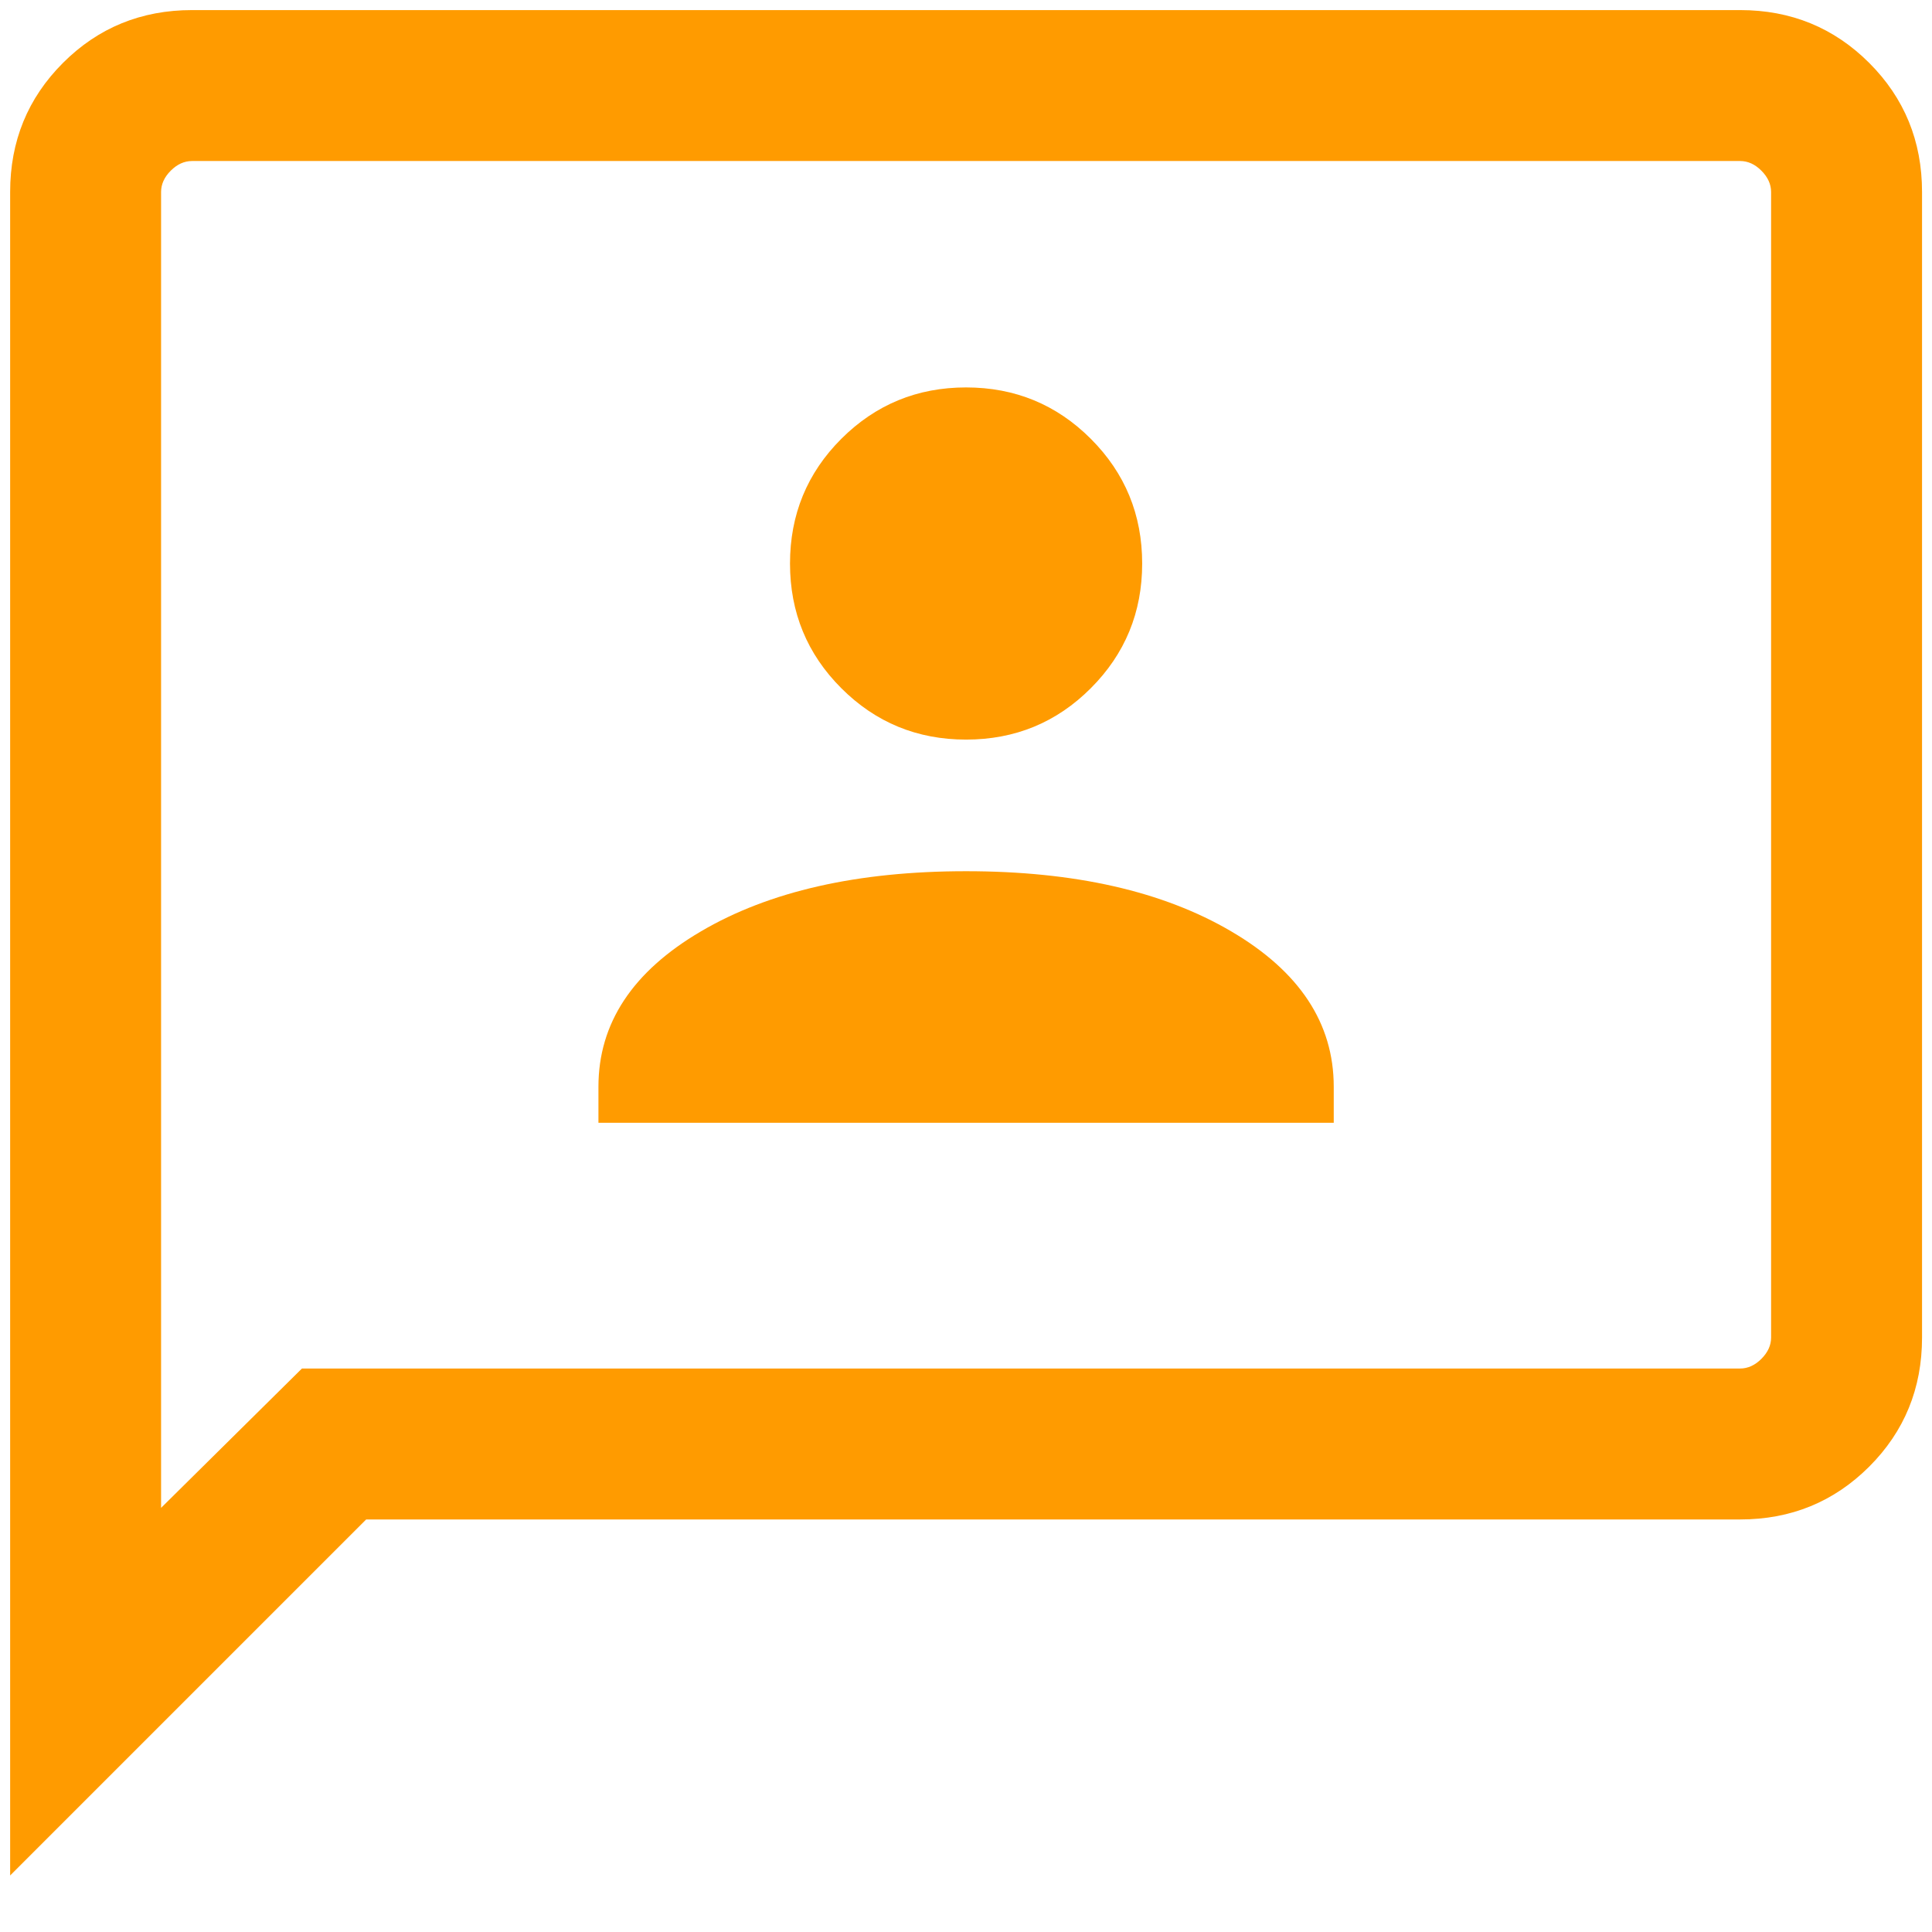 <svg width="32" height="32" viewBox="0 0 32 32" fill="none" xmlns="http://www.w3.org/2000/svg">
<path d="M9.912 18.597H22.091V18C22.091 16.949 21.525 16.091 20.394 15.427C19.262 14.762 17.798 14.43 16.001 14.43C14.204 14.43 12.74 14.762 11.609 15.427C10.477 16.091 9.912 16.949 9.912 18V18.597ZM16.001 12.25C16.811 12.25 17.5 11.967 18.067 11.399C18.634 10.832 18.918 10.143 18.918 9.334C18.918 8.524 18.634 7.835 18.067 7.268C17.5 6.701 16.811 6.417 16.001 6.417C15.192 6.417 14.503 6.701 13.935 7.268C13.368 7.835 13.085 8.524 13.085 9.334C13.085 10.143 13.368 10.832 13.935 11.399C14.503 11.967 15.192 12.25 16.001 12.25ZM0.168 31.064V3.18C0.168 2.338 0.46 1.625 1.043 1.042C1.626 0.459 2.339 0.167 3.181 0.167H28.822C29.664 0.167 30.376 0.459 30.96 1.042C31.543 1.625 31.835 2.338 31.835 3.18V22.154C31.835 22.996 31.543 23.709 30.96 24.292C30.376 24.875 29.664 25.167 28.822 25.167H6.065L0.168 31.064ZM5.001 22.667H28.822C28.95 22.667 29.068 22.613 29.174 22.507C29.281 22.4 29.335 22.282 29.335 22.154V3.18C29.335 3.052 29.281 2.934 29.174 2.827C29.068 2.72 28.95 2.667 28.822 2.667H3.181C3.053 2.667 2.935 2.72 2.828 2.827C2.721 2.934 2.668 3.052 2.668 3.18V24.975L5.001 22.667Z" fill="#FF9B00"/>
</svg>
